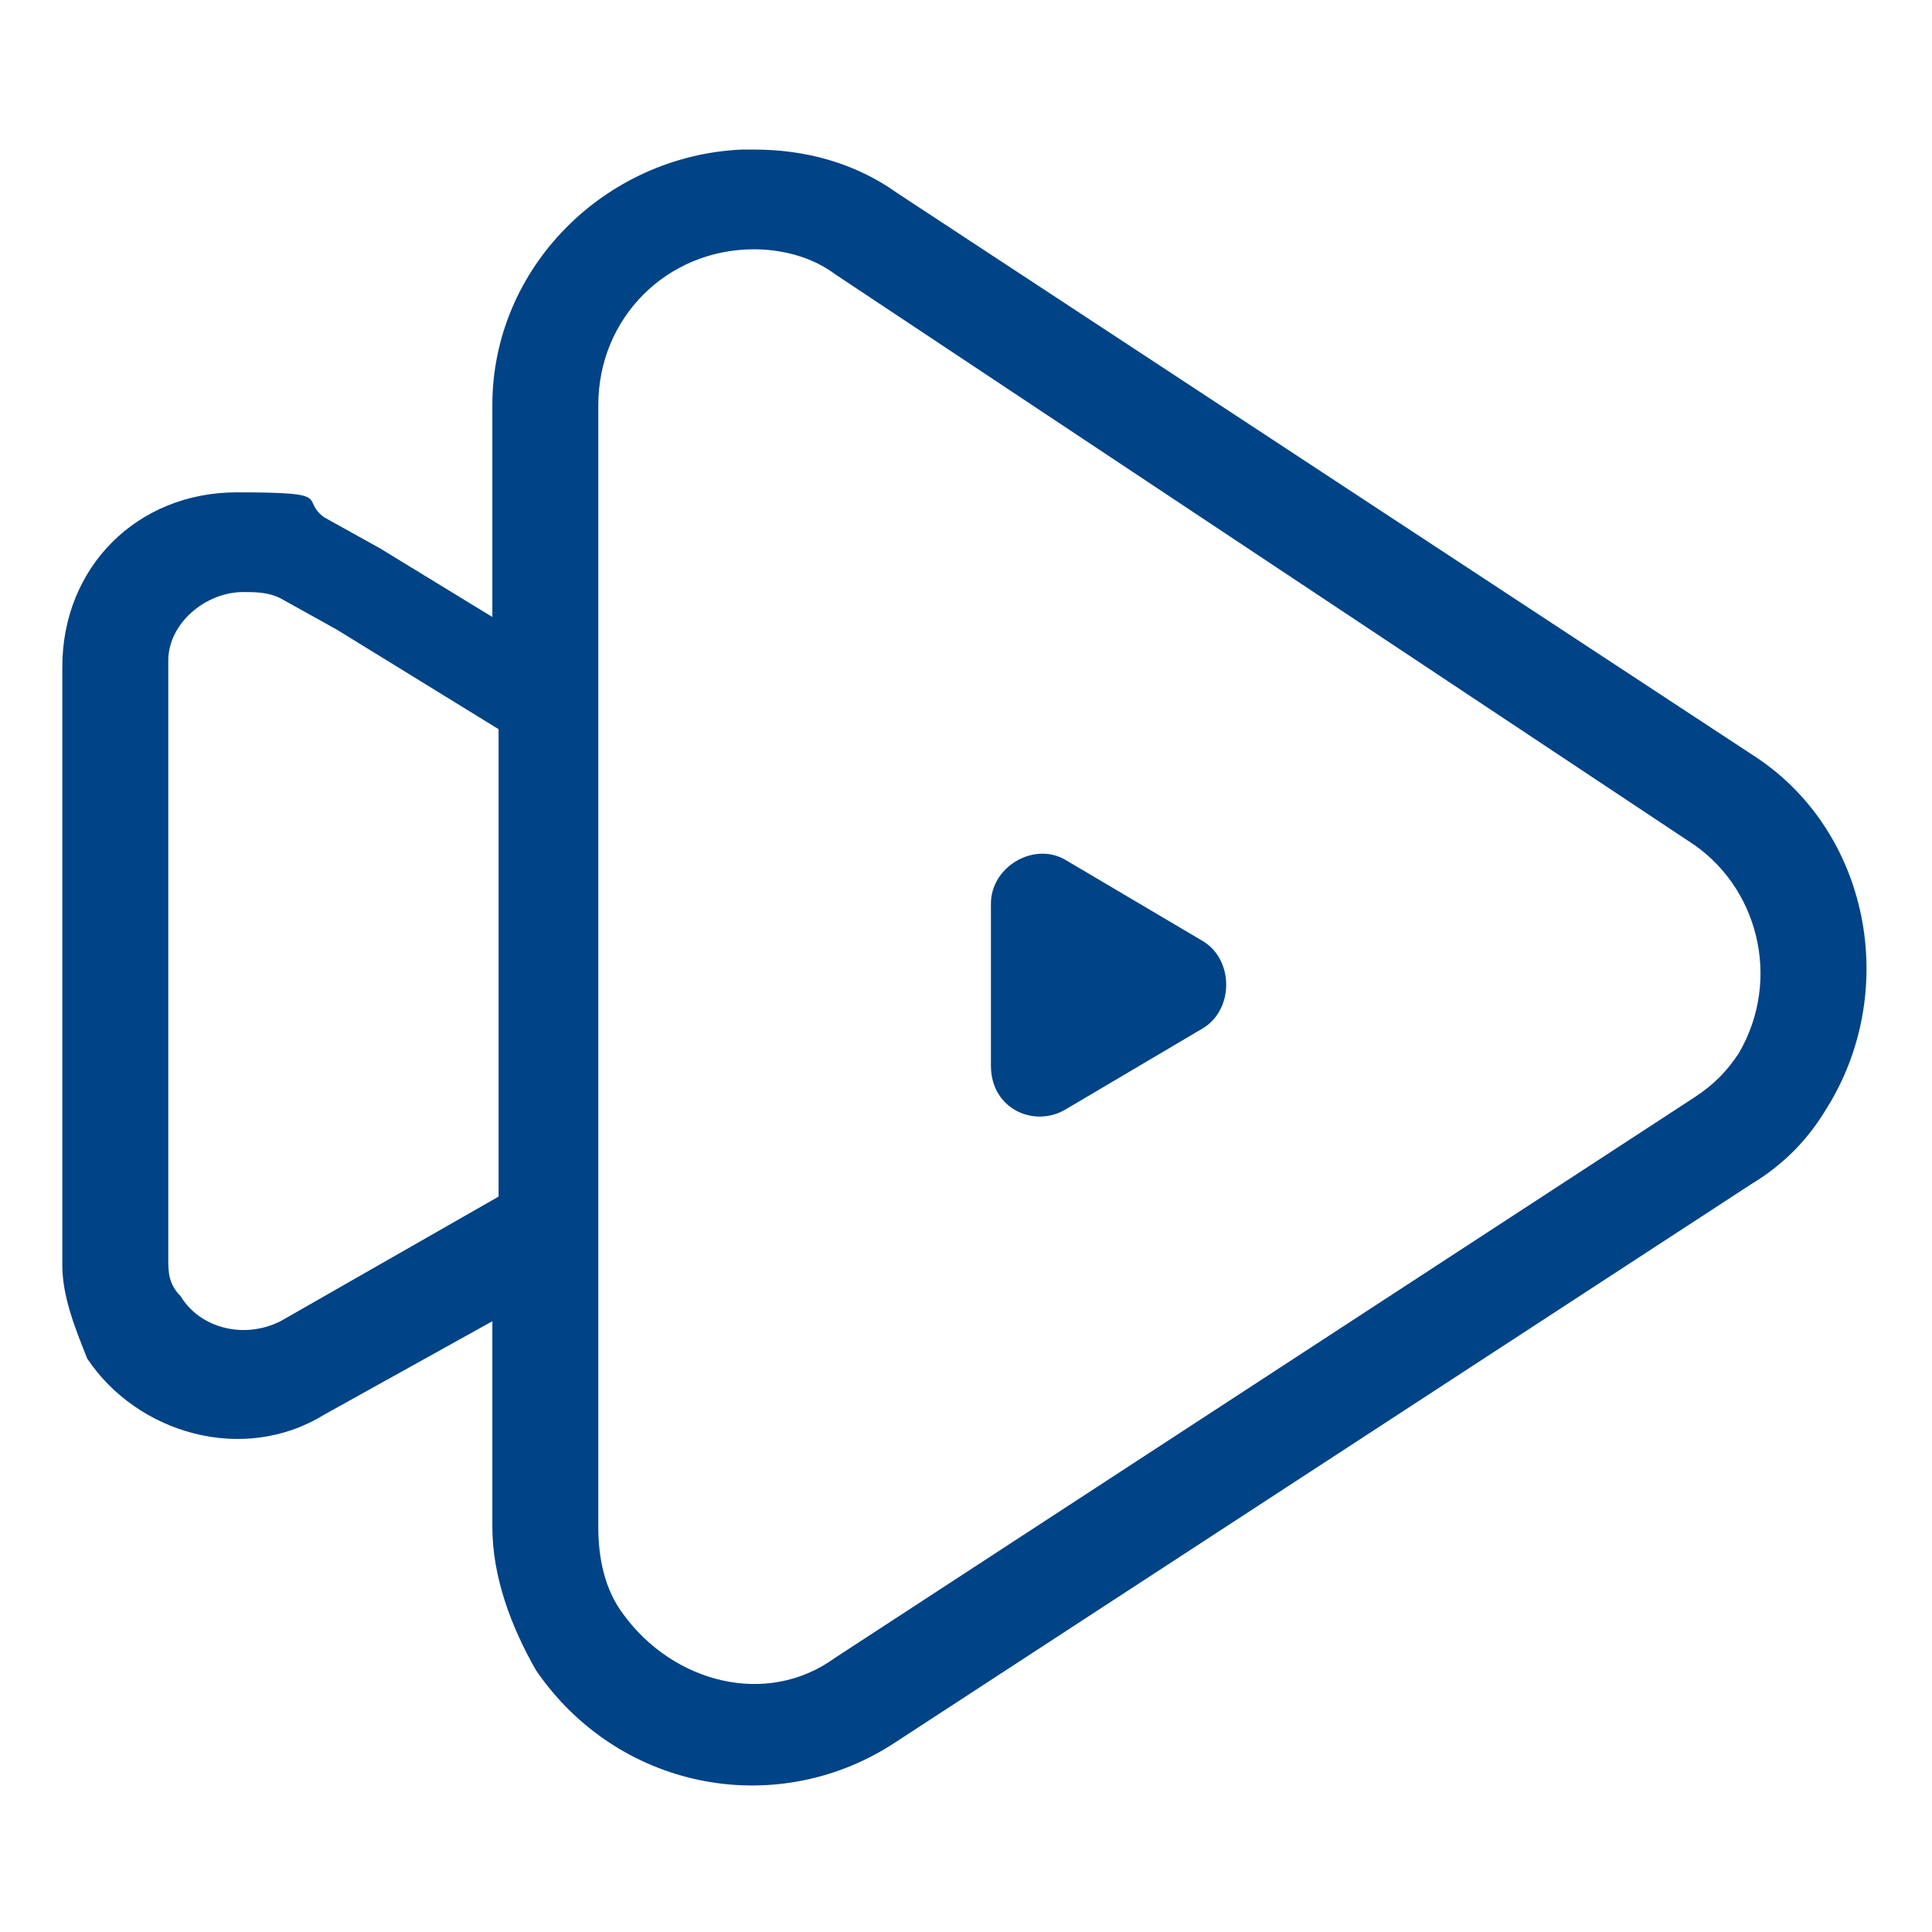 <?xml version="1.0" encoding="UTF-8"?>
<svg id="_電腦" data-name=" 電腦" xmlns="http://www.w3.org/2000/svg" version="1.1" viewBox="0 0 31 31">
  <defs>
    <style>
      .cls-1 {
        fill: #004386;
        stroke-width: 0px;
      }
    </style>
  </defs>
  <g id="play">
    <path id="Combined-Shape" class="cls-1" d="M12.1,2.4c.8,0,1.6.2,2.3.7l13.7,9c1.9,1.2,2.4,3.8,1.2,5.7-.3.5-.7.9-1.2,1.2l-13.8,9c-1.9,1.2-4.4.7-5.7-1.2-.4-.7-.7-1.5-.7-2.3v-3.3l-2.7,1.5c-1.3.8-3,.3-3.8-.9h0c-.2-.5-.4-1-.4-1.5v-9.6c0-1.6,1.2-2.8,2.8-2.8s1,.1,1.4.4l.9.5,1.8,1.1v-3.4c0-2.2,1.8-4,4-4.1h.1,0ZM12.1,4c-1.4,0-2.5,1.1-2.5,2.5v18c0,.5.1,1,.4,1.4.8,1.1,2.3,1.5,3.4.7l13.8-9c.3-.2.5-.4.7-.7h0c.7-1.2.3-2.7-.8-3.4L13.4,4.4c-.4-.3-.9-.4-1.3-.4ZM3.9,9.5c-.6,0-1.2.5-1.2,1.1v9.6c0,.2,0,.4.2.6.3.5,1,.7,1.6.4l3.5-2v-7.5l-2.6-1.6-.9-.5c-.2-.1-.4-.1-.6-.1h0ZM15.9,14.5c0-.6.7-1,1.2-.7l2.2,1.3c.5.3.5,1.1,0,1.4l-2.2,1.3c-.5.3-1.2,0-1.2-.7v-2.6h0Z"/>
  </g>
</svg>